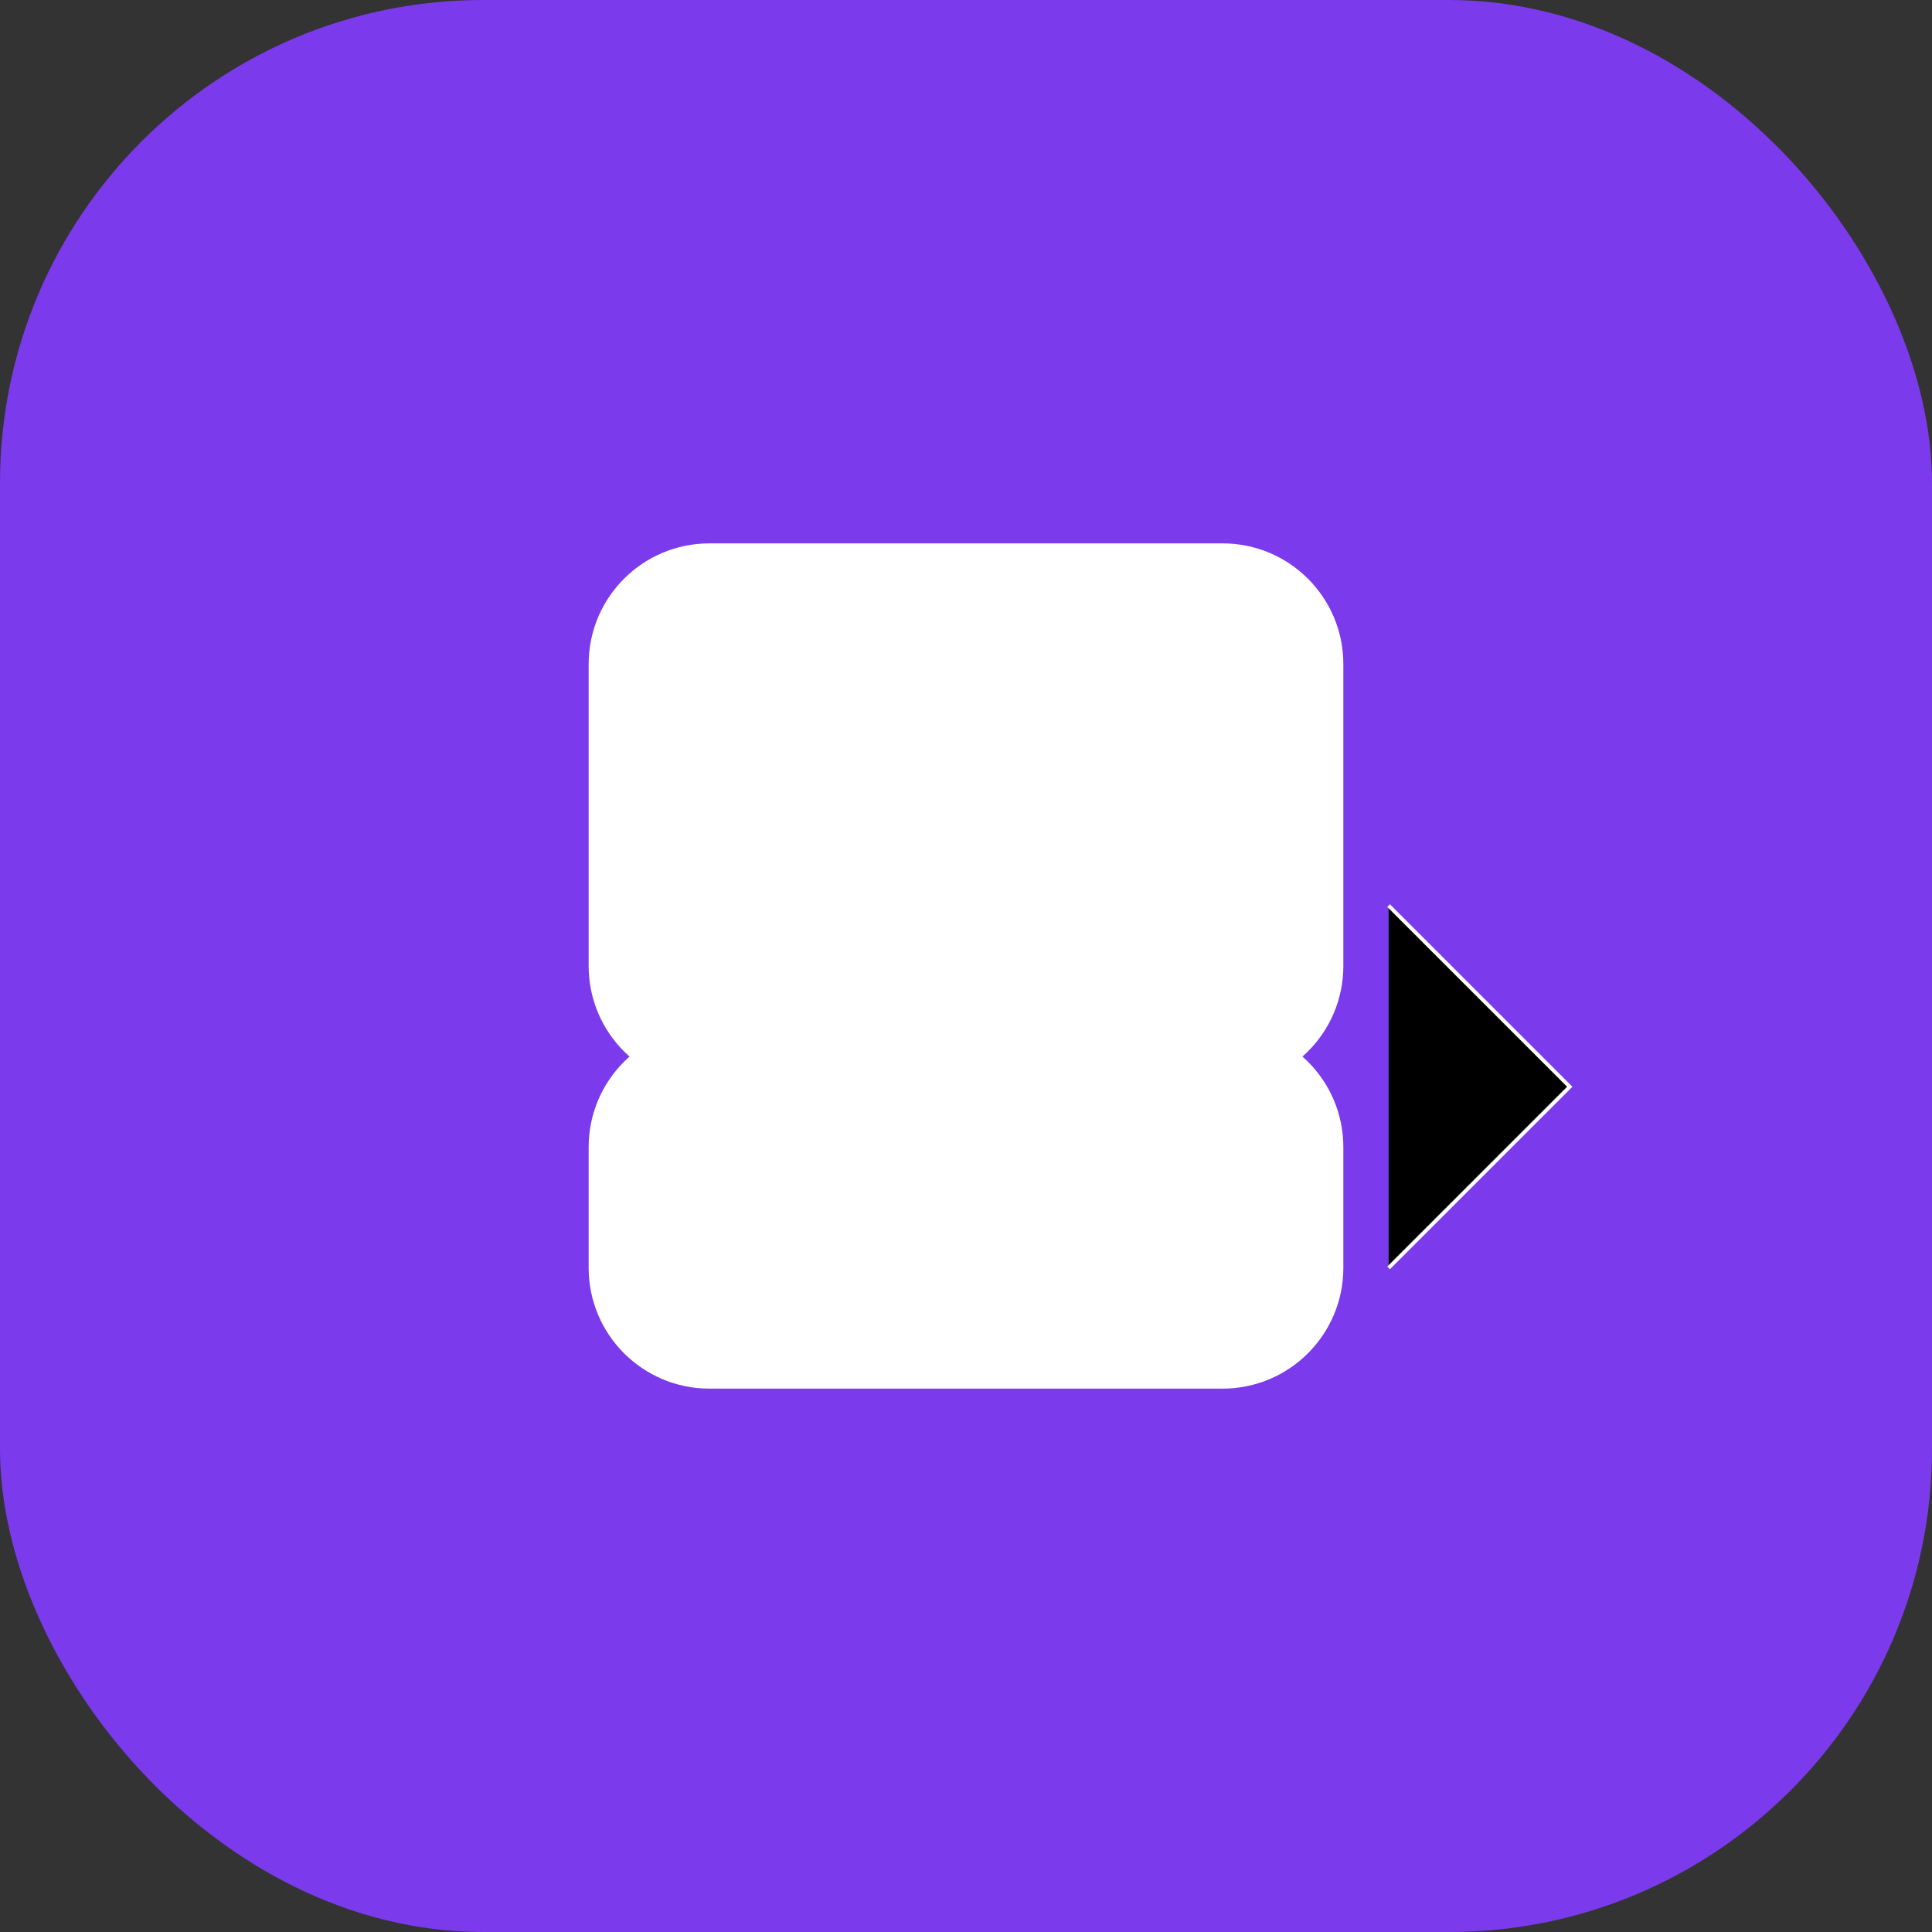 <svg xmlns="http://www.w3.org/2000/svg" width="512" height="512" viewBox="0 0 512 512">
  <rect x="0" y="0" width="512" height="512" fill="#333333" stroke="none"/>
  <rect width="512" height="512" rx="128" fill="#7C3AED"/>
  <path d="M156 176C156 158.327 170.327 144 188 144H324C341.673 144 356 158.327 356 176V256C356 273.673 341.673 288 324 288H188C170.327 288 156 273.673 156 256V176Z" fill="white"/>
  <path d="M156 304C156 286.327 170.327 272 188 272H324C341.673 272 356 286.327 356 304V336C356 353.673 341.673 368 324 368H188C170.327 368 156 353.673 156 336V304Z" fill="white"/>
  <path d="M368 240L416 288L368 336" stroke="white" strokeWidth="32" strokeLinecap="round" strokeLinejoin="round"/>
</svg>

